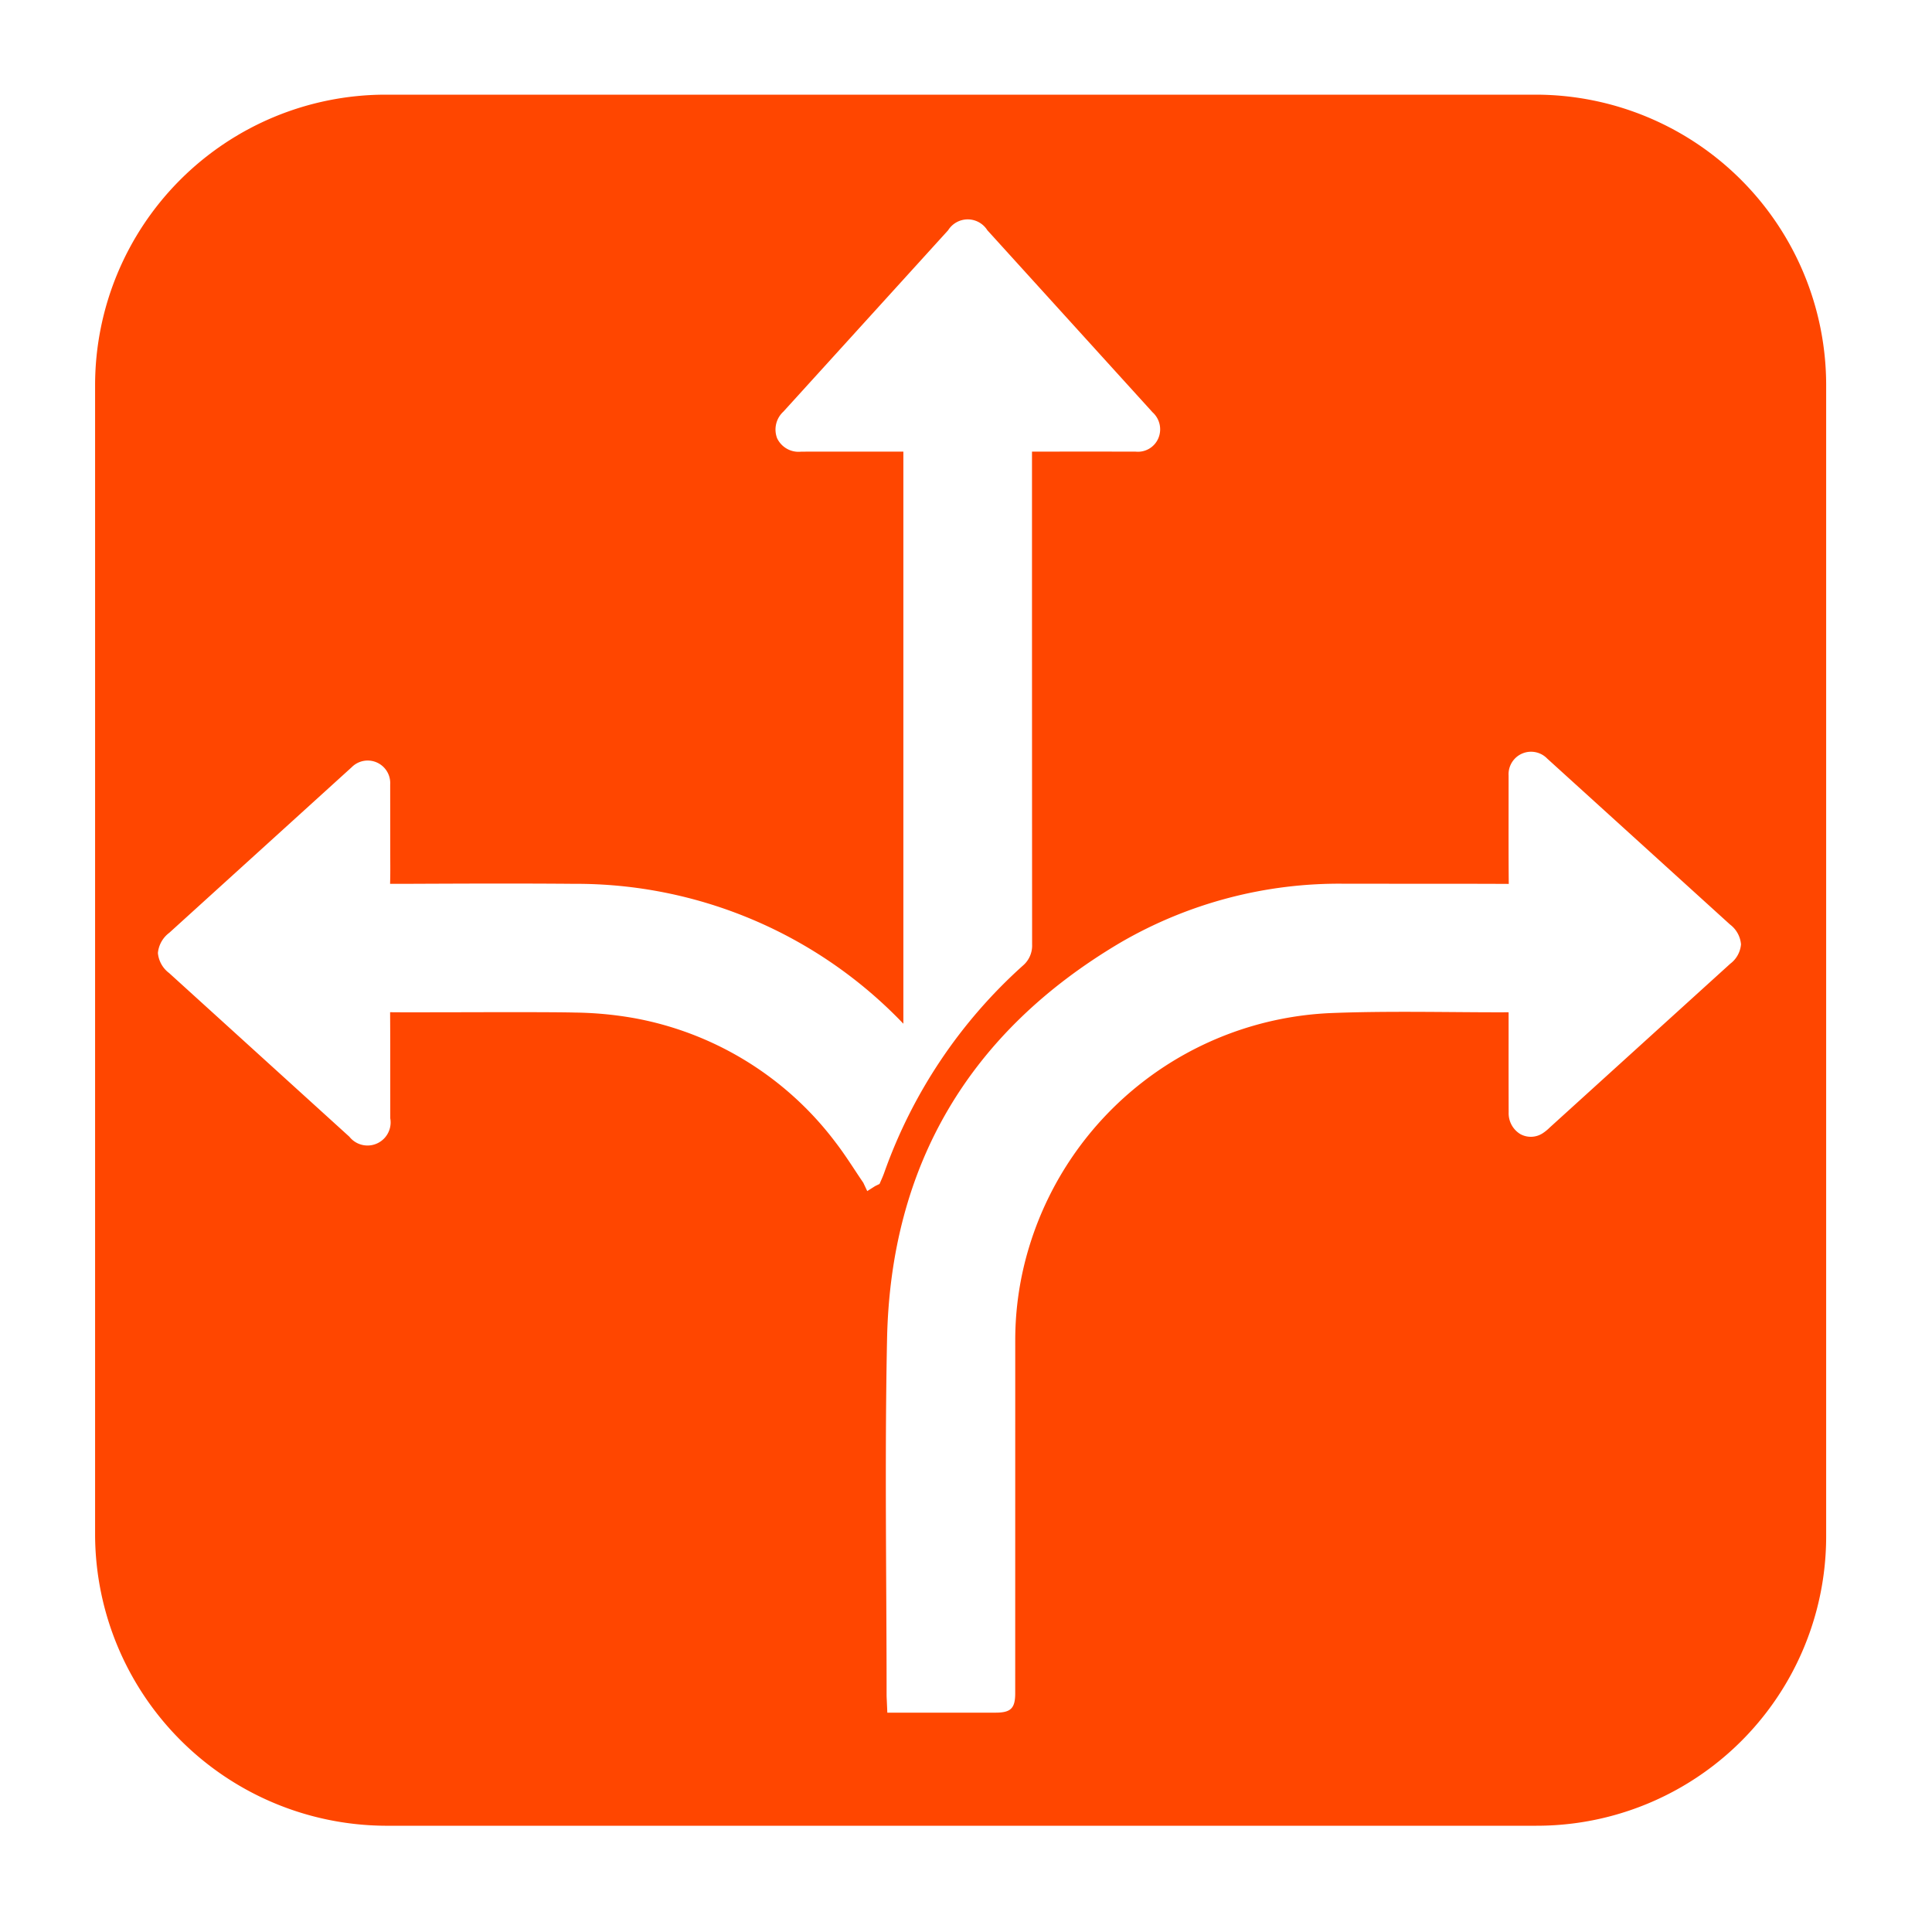 <svg id="Layer_1" data-name="Layer 1" xmlns="http://www.w3.org/2000/svg" viewBox="0 0 100 100"><defs><style>.cls-1{fill:#ff4600;}</style></defs><title>i</title><path class="cls-1" d="M79.522,4.9h-59.6a15.044,15.044,0,0,0-15,15V79.5a15.109,15.109,0,0,0,15,15h59.6a14.98,14.98,0,0,0,15-15V19.9A15.044,15.044,0,0,0,79.522,4.9ZM45.607,61.093l-.082.187-.23.113-.407.258-.204-.434c-.156-.227-.308-.457-.459-.687-.316-.478-.632-.955-.981-1.407a16.823,16.823,0,0,0-10.386-6.419,18.785,18.785,0,0,0-3.094-.294c-1.02-.027-3.875-.022-6.169-.016-1.641.003-2.968.006-3.403-.002.008,1.129.007,2.26.007,3.39l.001,2.103a1.196,1.196,0,0,1-2.115.953L8.753,50.364a1.46,1.46,0,0,1-.58-1.037,1.477,1.477,0,0,1,.589-1.046l9.442-8.57a1.166,1.166,0,0,1,1.992.894l.003,3.673c.003.49.007.979-.008,1.468l.86.001c2.881-.012,5.762-.025,8.644 0a23.419,23.419,0,0,1,17.063,7.241V23.375l-.058 0-1.308-0c-1.308.001-2.615-.001-3.922.003a1.229,1.229,0,0,1-1.247-.695,1.258,1.258,0,0,1,.329-1.381l8.523-9.384a1.197,1.197,0,0,1,2.029-.002l8.471,9.334.078.087a1.186,1.186,0,0,1,.305,1.341,1.147,1.147,0,0,1-1.173.699h-.004q-2.077-.005-4.154-.002l-1.211 0v4.254q0,10.627.006,21.255a1.359,1.359,0,0,1-.473,1.092A26.114,26.114,0,0,0,45.766,60.704C45.719,60.836,45.664,60.964,45.607,61.093Zm43.95-11.21-9.335,8.47a2.357,2.357,0,0,1-.386.313,1.126,1.126,0,0,1-1.144.035,1.261,1.261,0,0,1-.604-1.124q-.006-1.937-.003-3.872V52.397c-.13-.005-.239,0-.357,0-.846,0-1.692-.006-2.539-.013-2.072-.015-4.22-.031-6.321.053A17.086,17.086,0,0,0,53.279,64.505a16.534,16.534,0,0,0-.73,4.863l-.002,18.276c0,.778-.228,1.003-1.016,1.003H45.928l-.028-.642c-.005-.102-.01-.187-.01-.271,0-1.886-.01-3.771-.02-5.657-.021-4.187-.044-8.516.044-12.775.185-8.978,4.244-15.876,12.064-20.505a22.502,22.502,0,0,1,11.633-3.055h.049l3.303.001c1.711,0,3.419-0,5.13.008-.012-1.273-.01-2.546-.009-3.819l.001-1.785a1.164,1.164,0,0,1,1.997-.884l9.463,8.589a1.439,1.439,0,0,1,.569,1.025A1.402,1.402,0,0,1,89.557,49.883Z"/></svg>